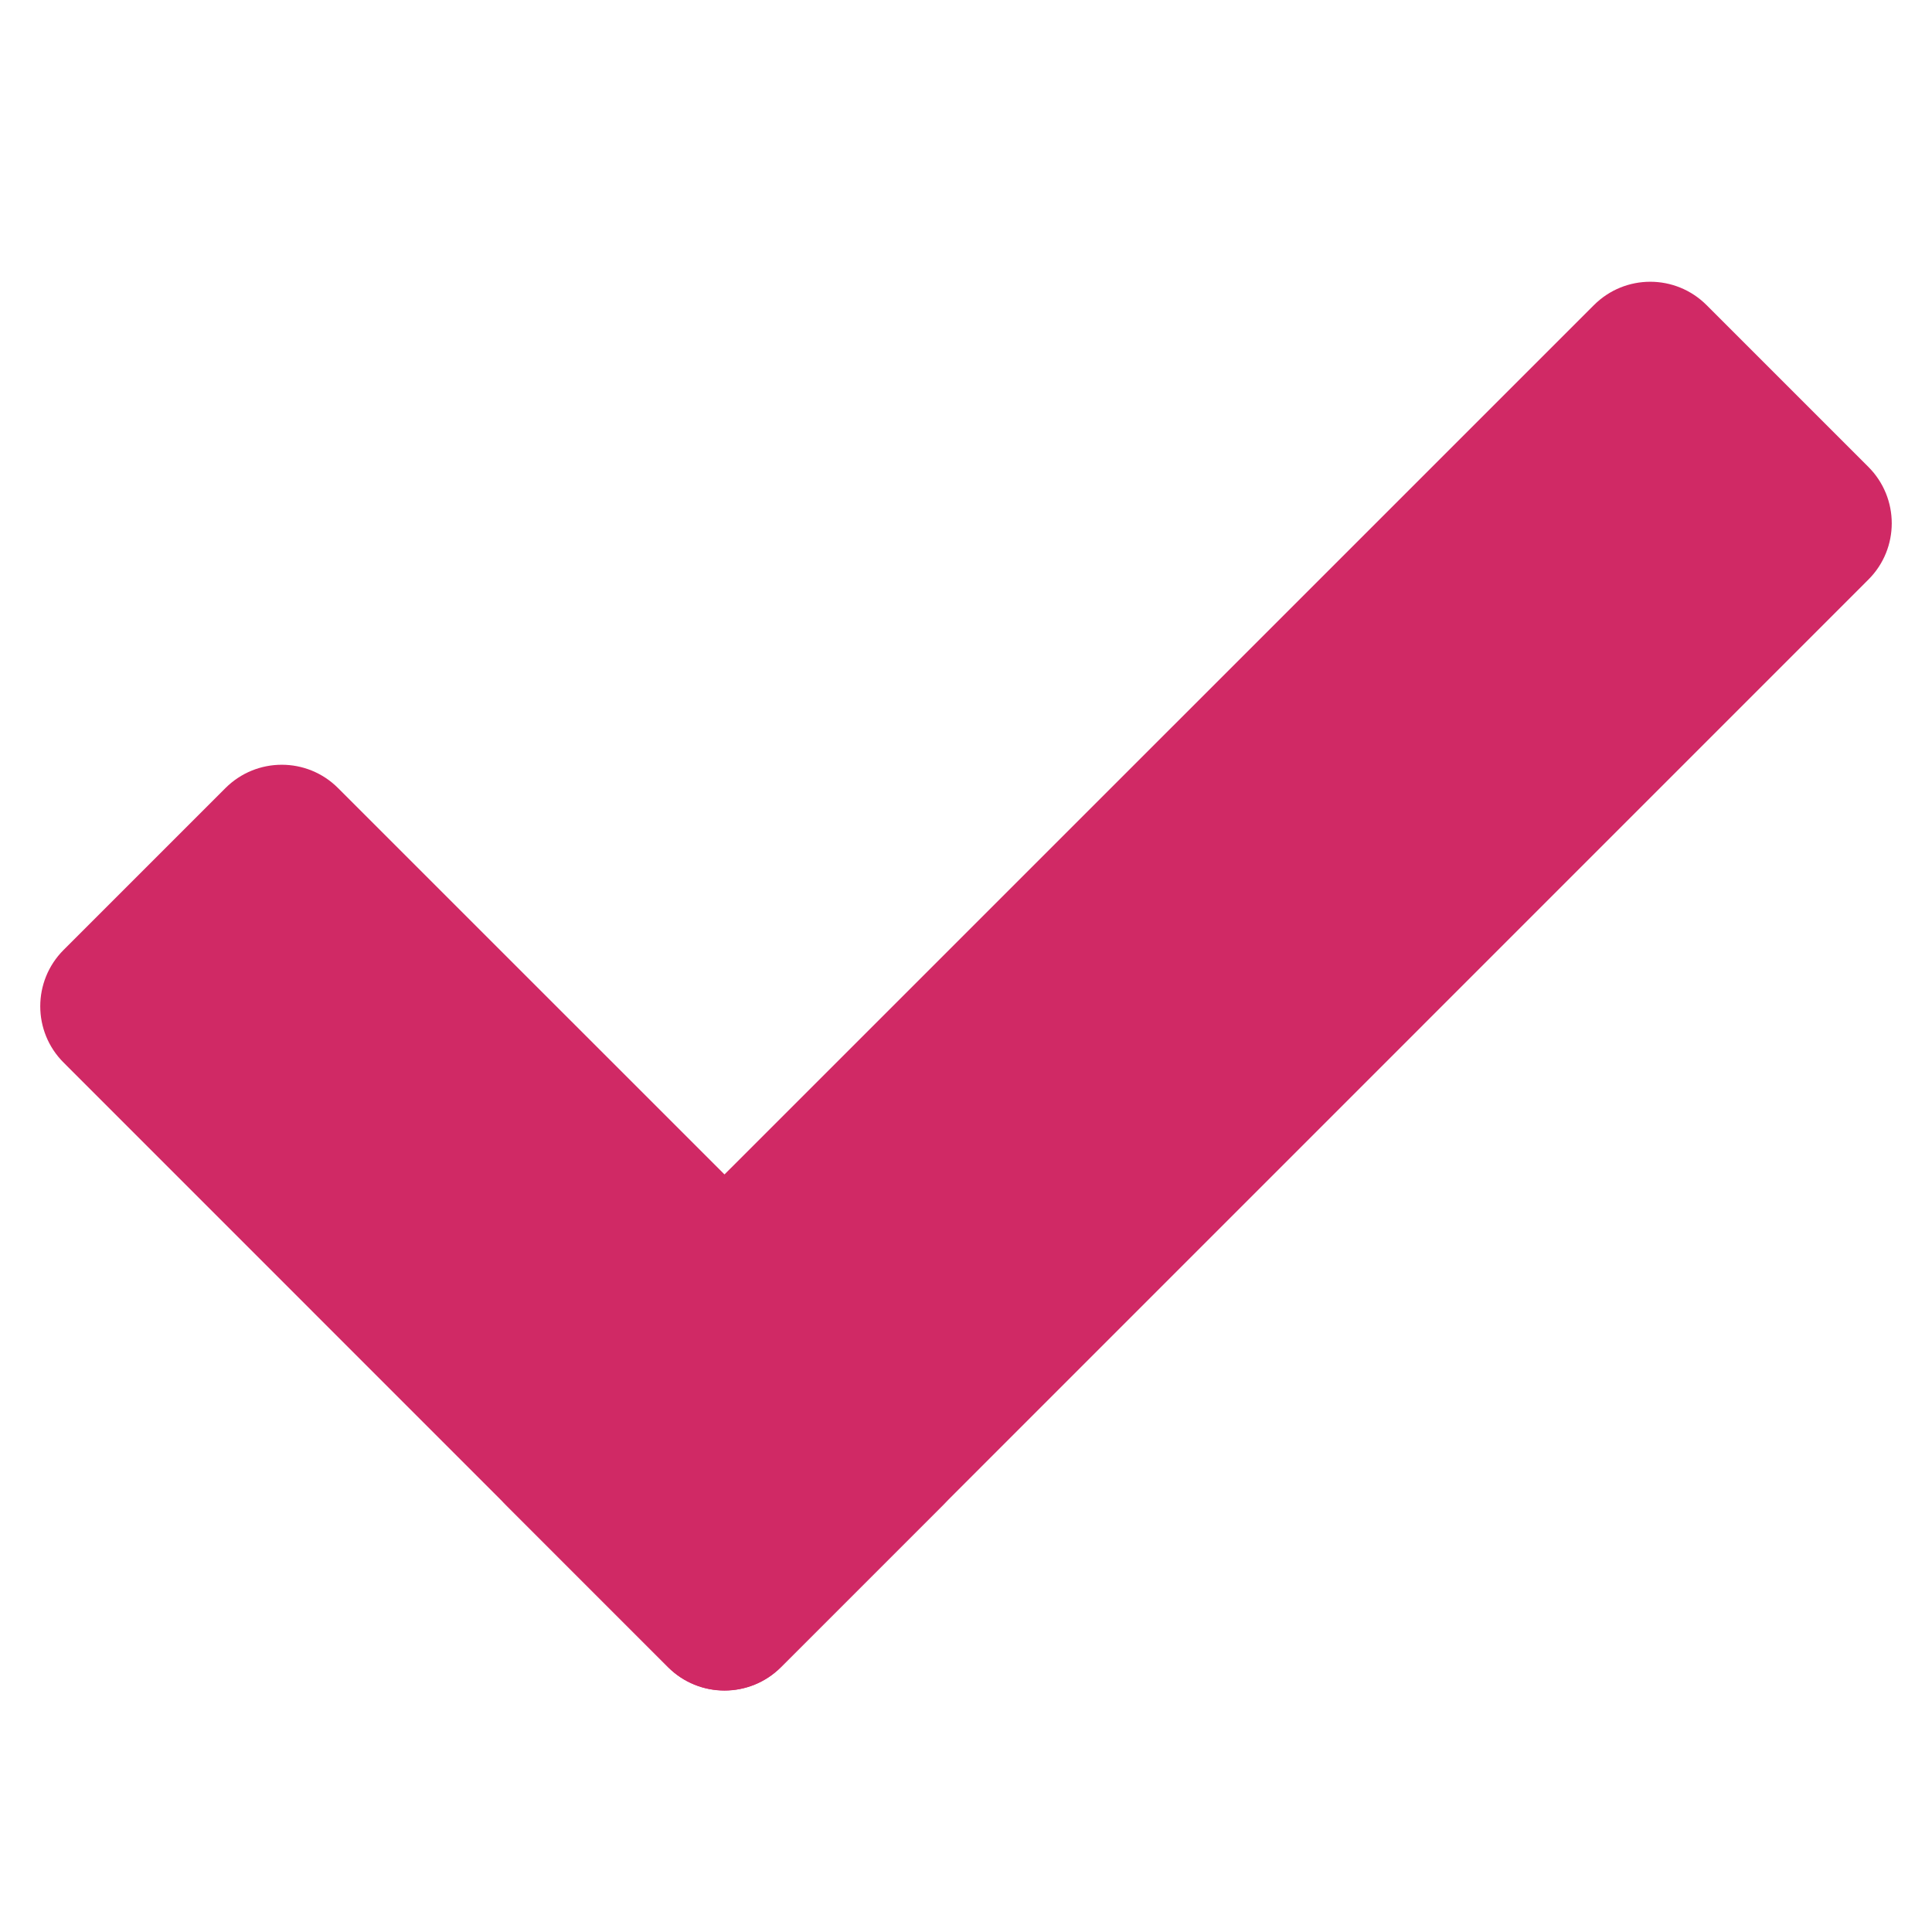<?xml version="1.0" encoding="UTF-8"?> <svg xmlns="http://www.w3.org/2000/svg" width="15" height="15" viewBox="0 0 15 15" fill="none"><path d="M5.187 12.944L0.494 8.25C0.252 8.009 0.252 7.617 0.494 7.375L1.75 6.119C1.992 5.877 2.384 5.877 2.625 6.119L7.319 10.812C7.561 11.054 7.561 11.446 7.319 11.688L6.063 12.944C5.821 13.185 5.429 13.185 5.187 12.944Z" fill="#D02965"></path><path d="M3.931 10.812L12.375 2.369C12.617 2.127 13.008 2.127 13.25 2.369L14.506 3.625C14.748 3.867 14.748 4.259 14.506 4.5L6.063 12.944C5.821 13.186 5.429 13.186 5.187 12.944L3.931 11.688C3.69 11.446 3.69 11.054 3.931 10.812Z" fill="#D02965"></path></svg> 